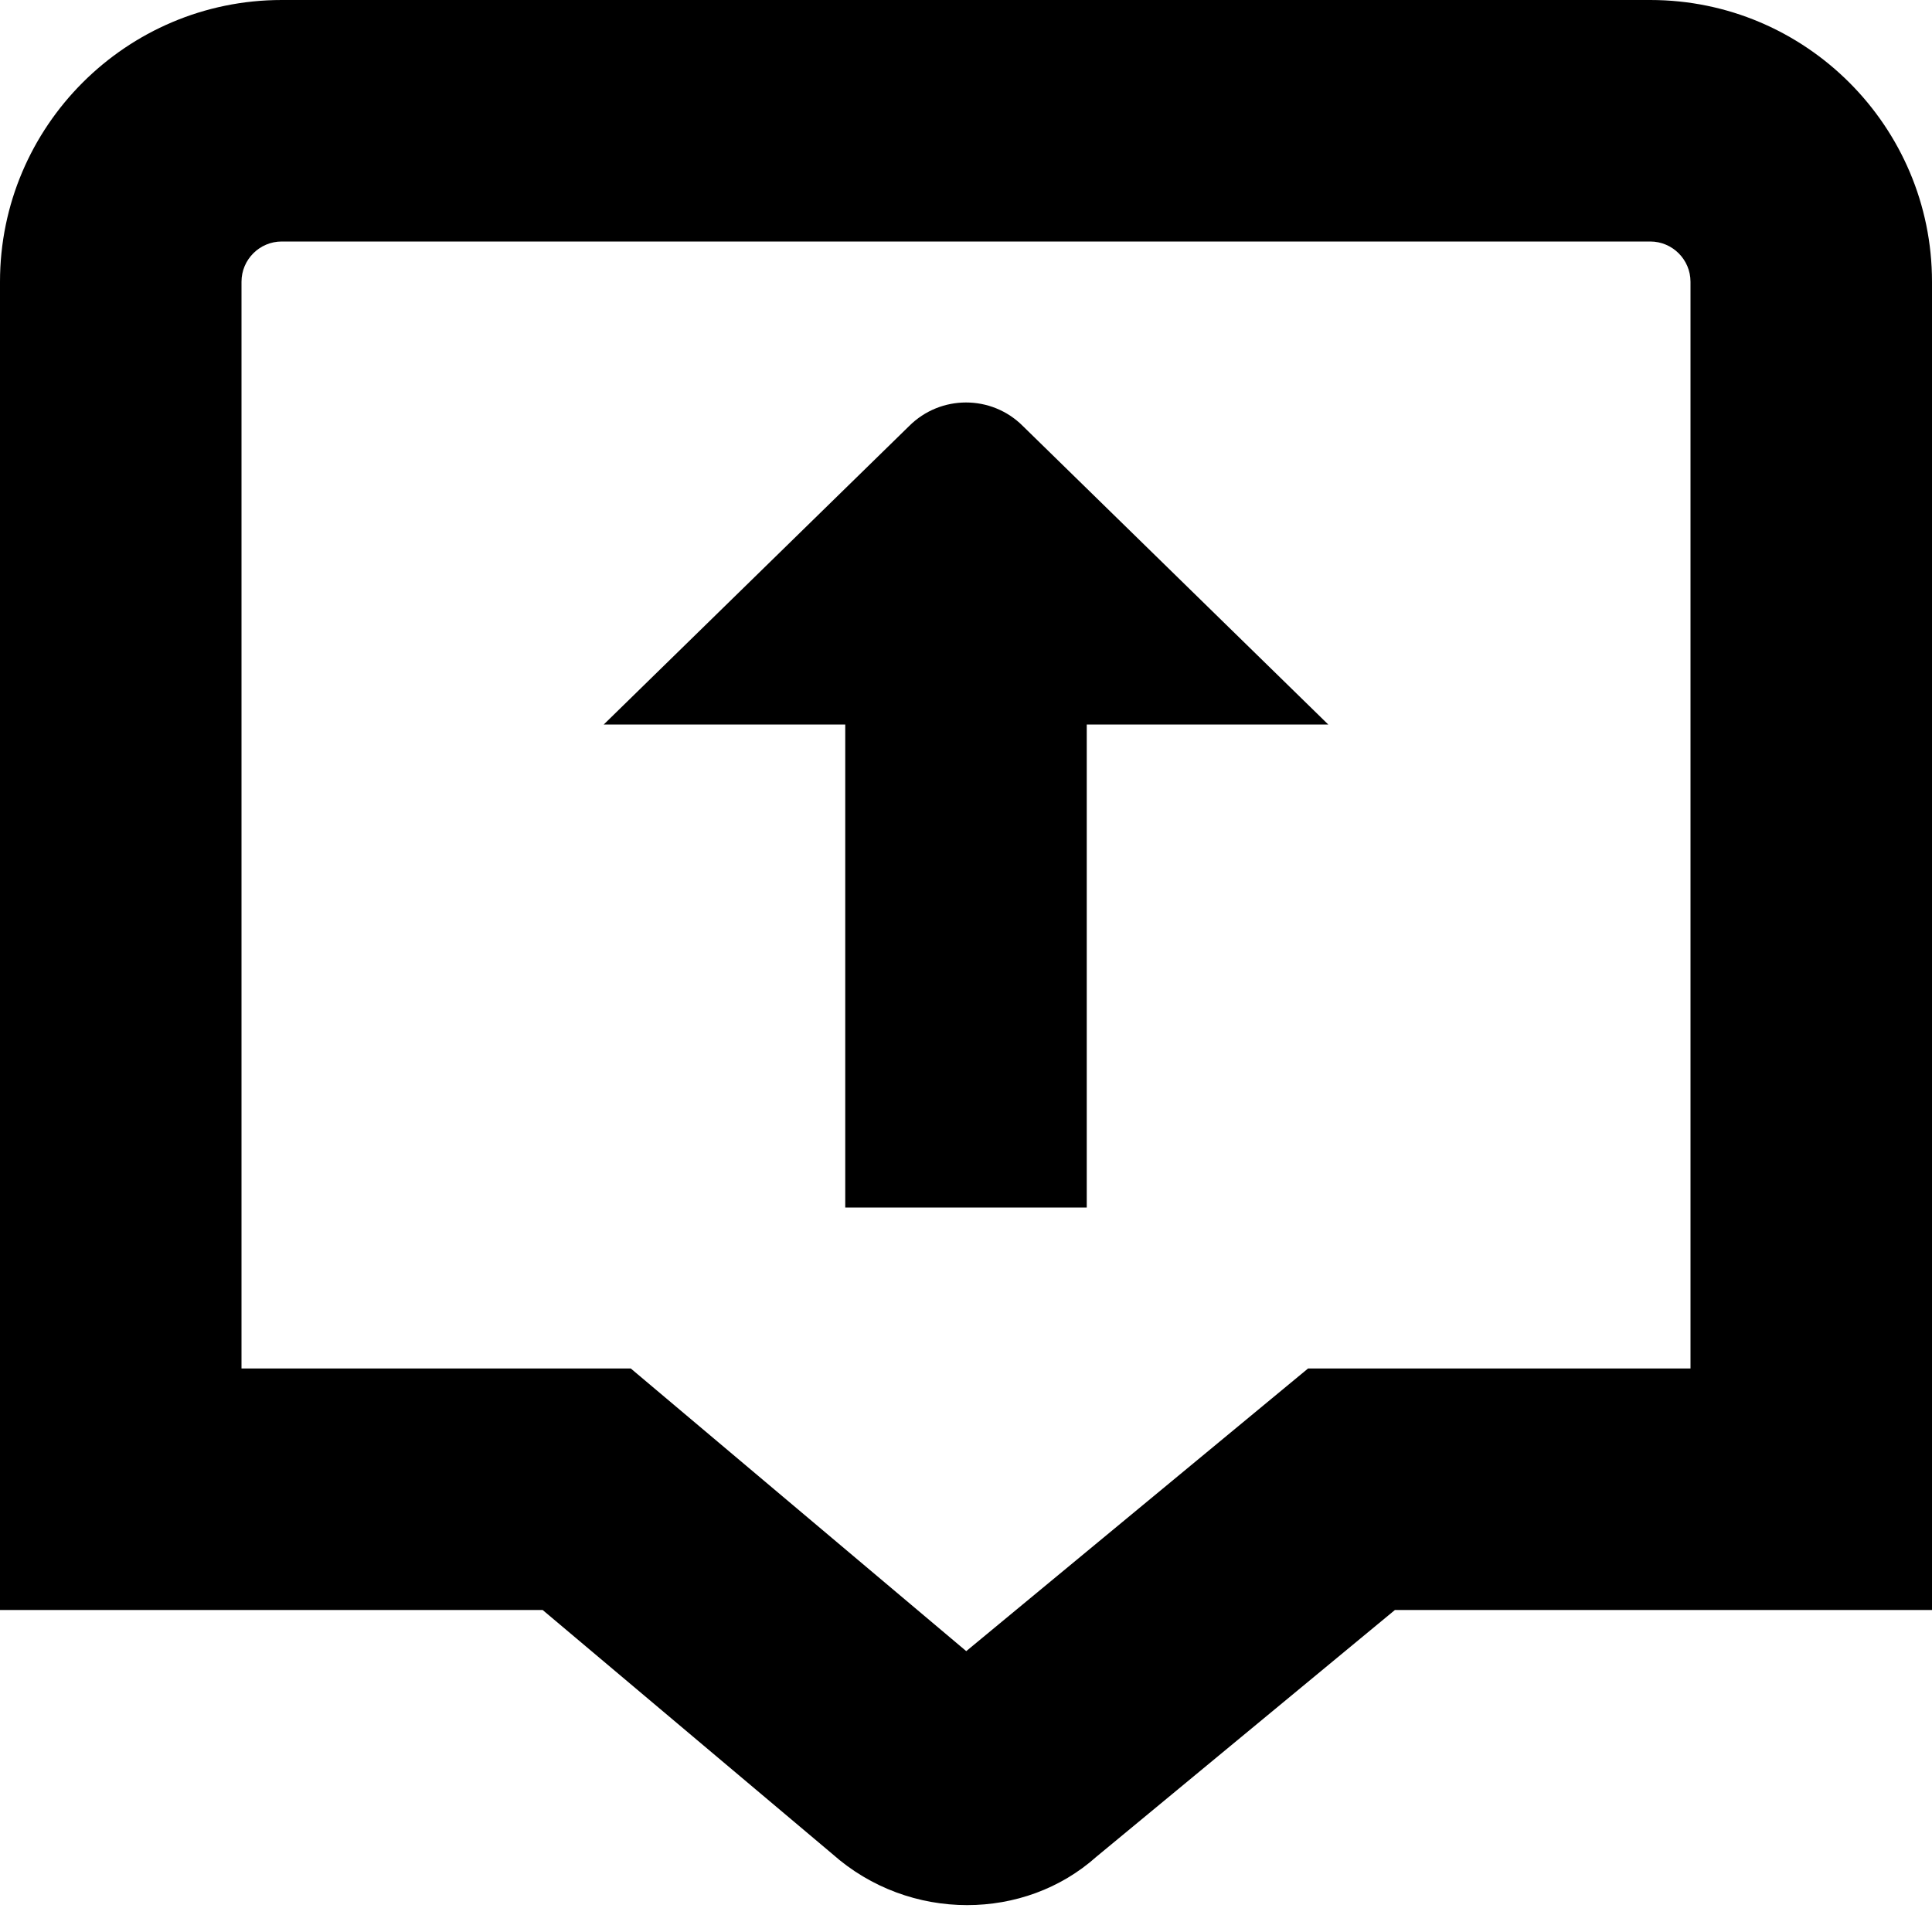 <?xml version="1.0" encoding="UTF-8"?>
<svg xmlns="http://www.w3.org/2000/svg" id="Layer_1" data-name="Layer 1" viewBox="0 0 24 24" width="512" height="512"><path d="m20.5,0H3.5C1.57,0,0,1.57,0,3.5v16.5h6.741l3.598,3.03c.479.426,1.08.636,1.675.636.583,0,1.158-.201,1.606-.601l3.708-3.065h6.672V3.5c0-1.93-1.57-3.5-3.5-3.5Zm.5,17h-4.751l-4.246,3.511-4.167-3.511H3V3.5c0-.275.224-.5.5-.5h17c.276,0,.5.225.5.5v13.5ZM12.707,5.293l3.793,3.707h-3v6h-3v-6h-3l3.793-3.707c.391-.391,1.024-.391,1.414,0Z"/></svg>
